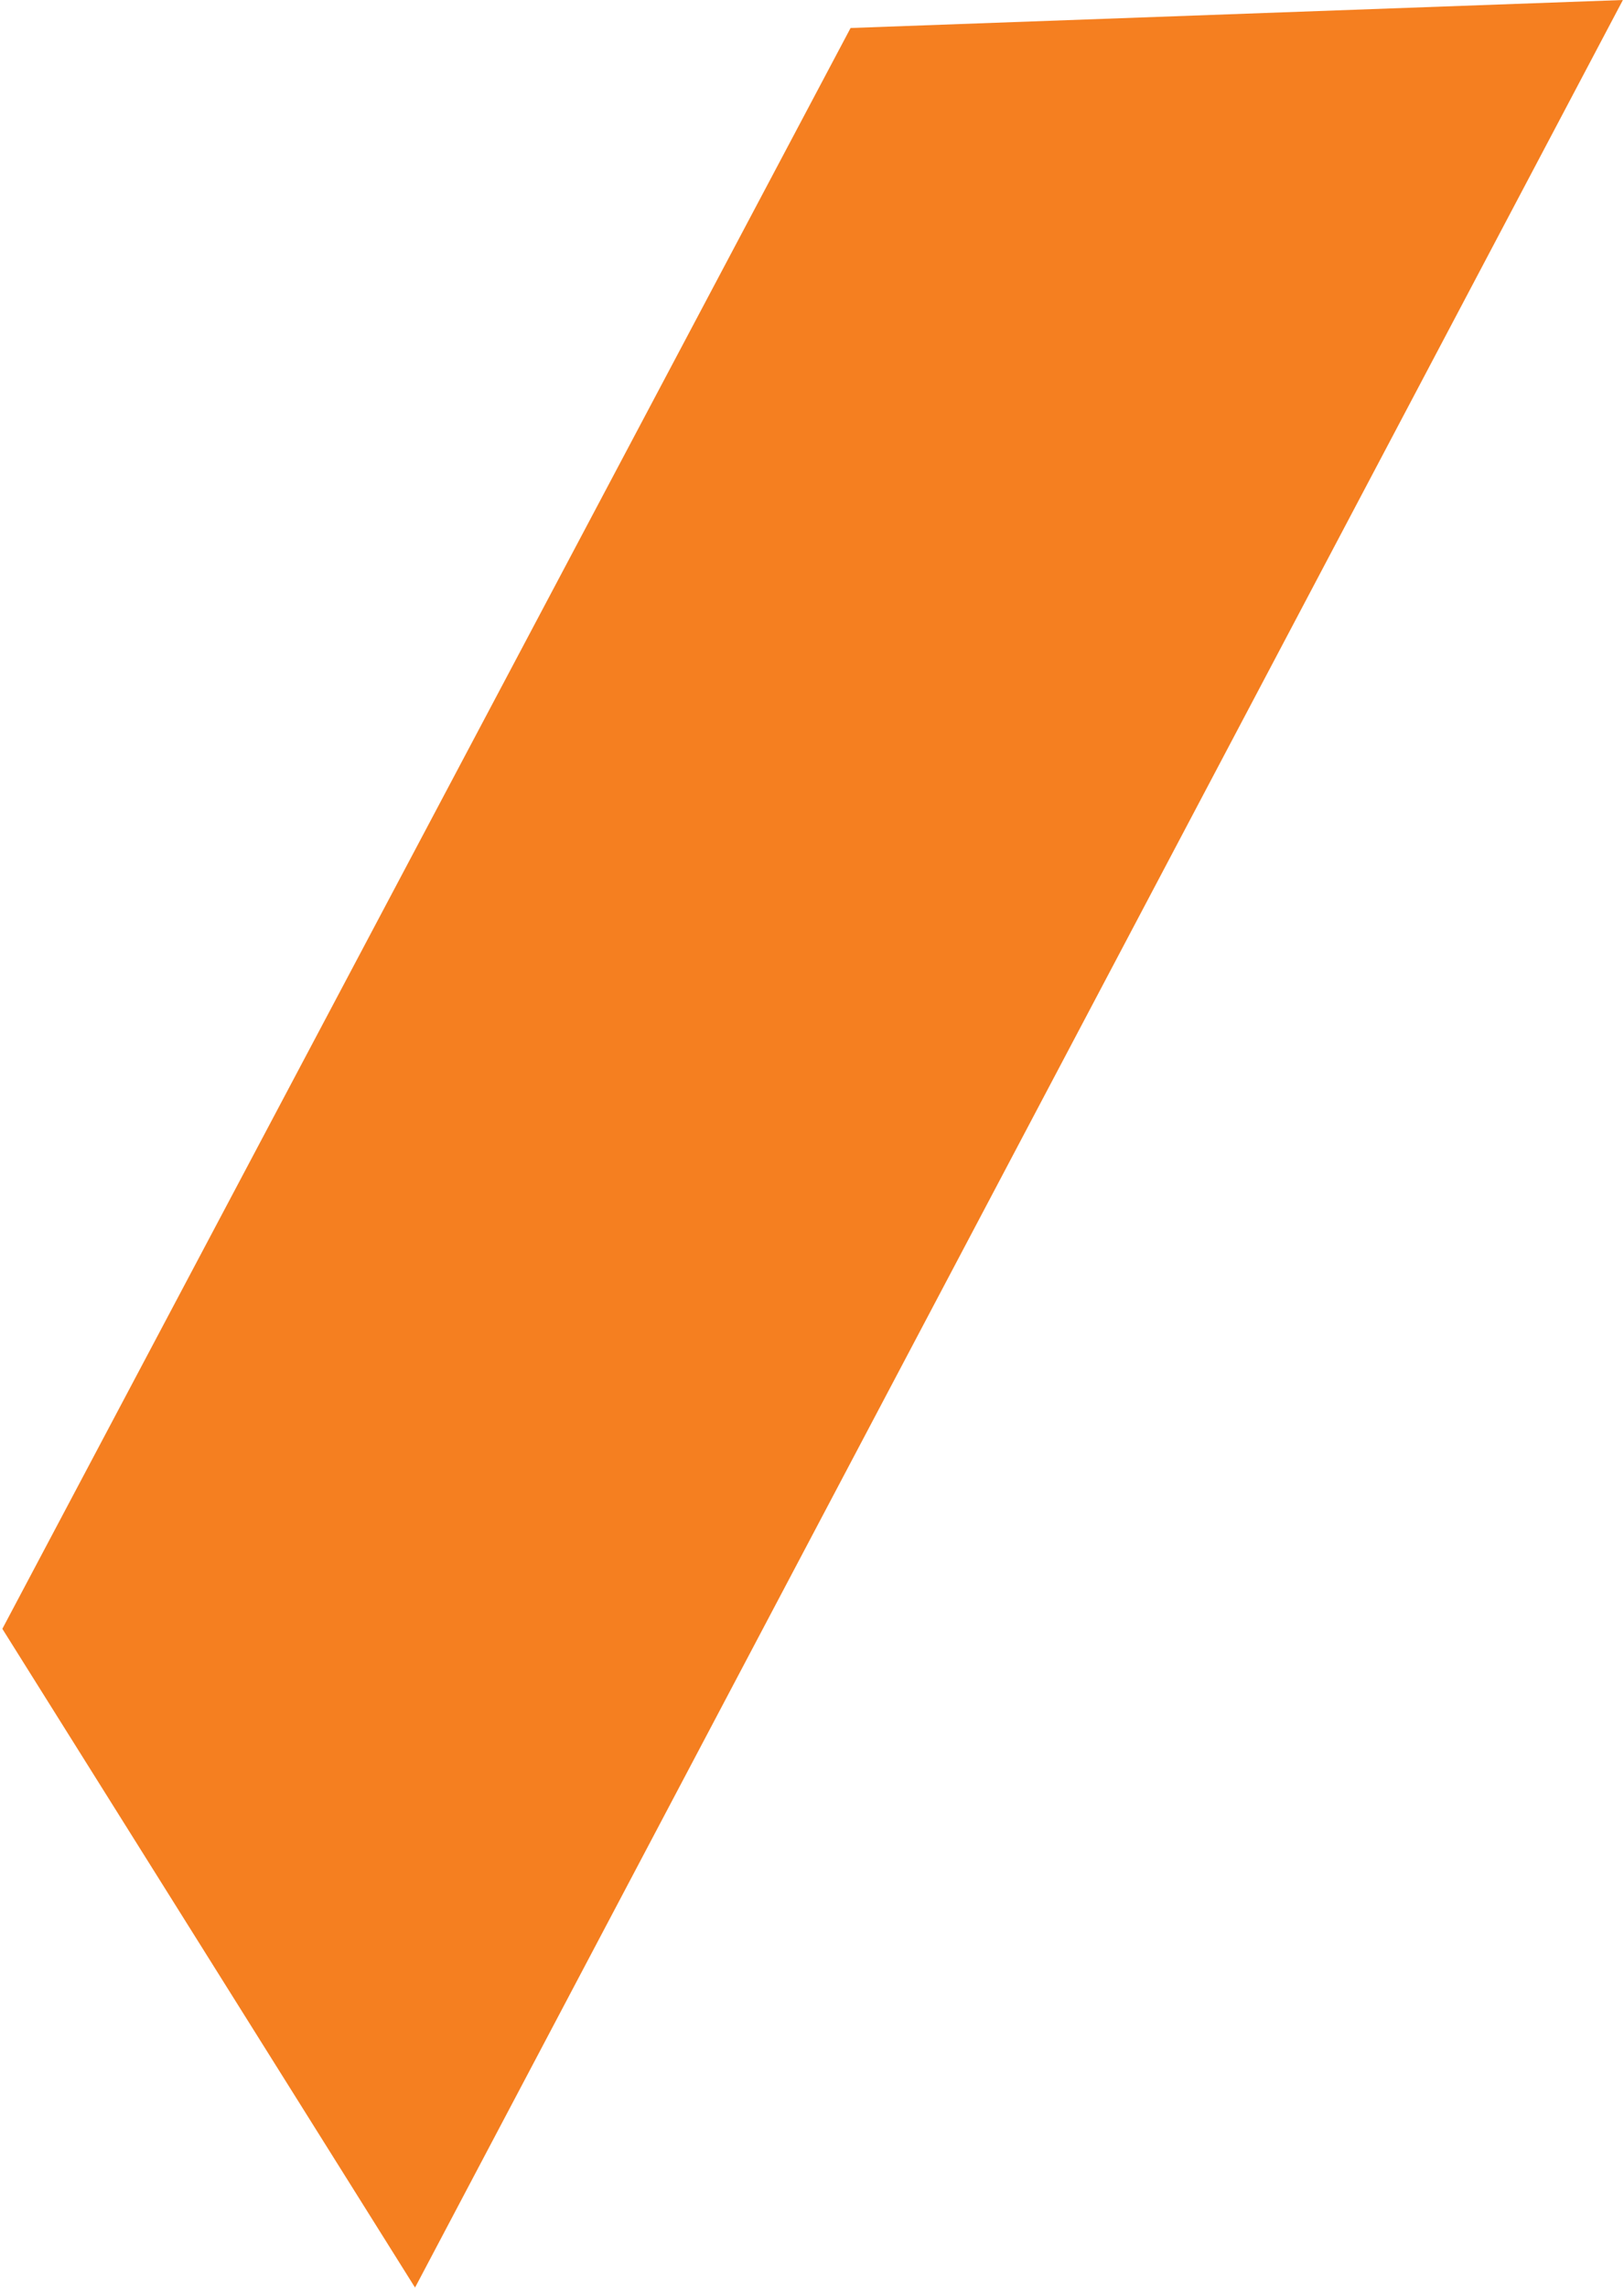 <svg width="179" height="252" viewBox="0 0 179 252" fill="none" xmlns="http://www.w3.org/2000/svg">
<path d="M178.879 -8.32602e-06L45.746 251.986L0.259 179.421L93.751 3.085L178.879 -8.32602e-06Z" fill="#f57f20"/>
</svg>
